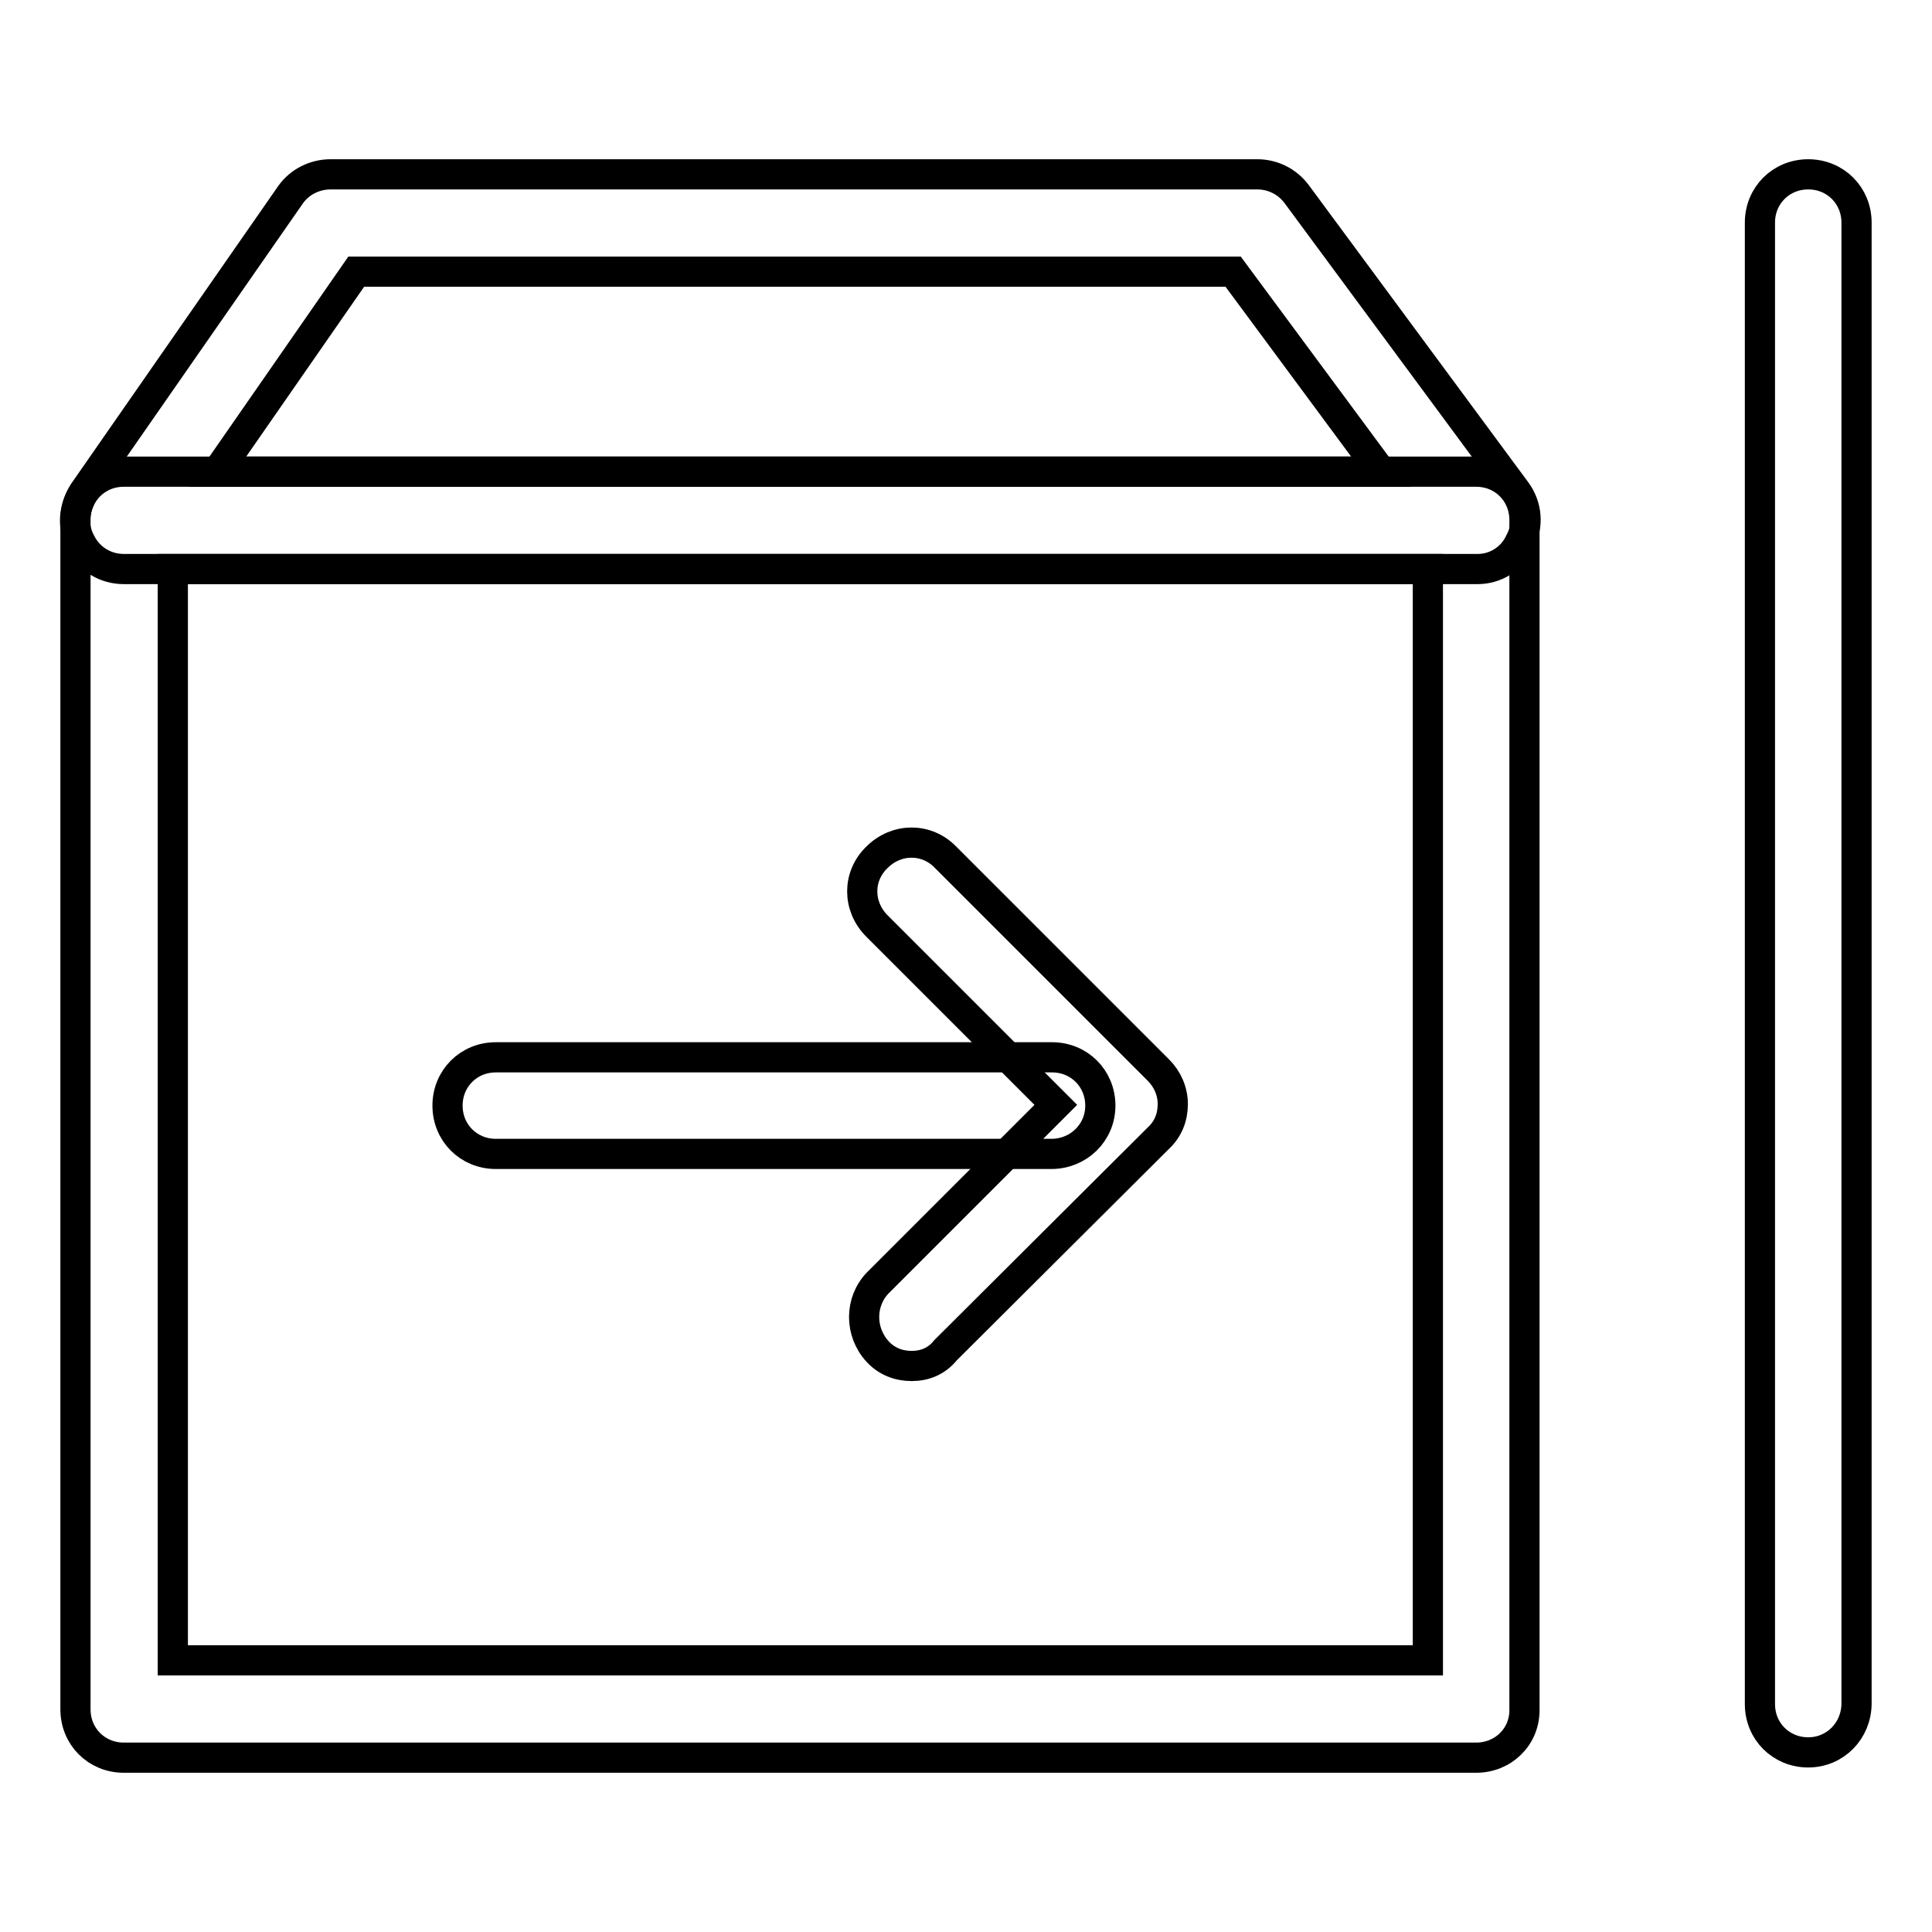 <?xml version="1.0" encoding="utf-8"?>
<!-- Svg Vector Icons : http://www.onlinewebfonts.com/icon -->
<!DOCTYPE svg PUBLIC "-//W3C//DTD SVG 1.1//EN" "http://www.w3.org/Graphics/SVG/1.1/DTD/svg11.dtd">
<svg version="1.1" xmlns="http://www.w3.org/2000/svg" xmlns:xlink="http://www.w3.org/1999/xlink" x="0px" y="0px" viewBox="0 0 256 256" enable-background="new 0 0 256 256" xml:space="preserve">
<g> <path stroke-width="4" fill-opacity="0" stroke="#000000"  d="M195.6,232.9H16.4c-3.6,0-6.4-2.8-6.4-6.4V68.9c0-3.6,2.8-6.4,6.4-6.4h179.2c3.6,0,6.4,2.8,6.4,6.4v157.5 C202.1,230.1,199.2,232.9,195.6,232.9z M22.9,220h166.3V75.4H22.9V220L22.9,220z"/> <path stroke-width="4" fill-opacity="0" stroke="#000000"  d="M195.8,75.4H16.4c-2.4,0-4.6-1.3-5.7-3.5c-1.2-2.2-0.9-4.6,0.4-6.7l27.4-39.4c1.2-1.7,3.2-2.7,5.3-2.7 h122.8c2.1,0,4,1,5.2,2.6l29.1,39.4c1.4,1.9,1.7,4.5,0.5,6.7C200.4,74,198.2,75.4,195.8,75.4L195.8,75.4z M28.8,62.5H183L163.4,36 H47.2L28.8,62.5z M139.3,152.9H65.7c-3.6,0-6.4-2.8-6.4-6.4c0-3.6,2.8-6.4,6.4-6.4h73.7c3.6,0,6.4,2.8,6.4,6.4 C145.8,150.1,142.9,152.9,139.3,152.9z M239.6,232.2c-3.6,0-6.4-2.8-6.4-6.4V29.5c0-3.6,2.8-6.4,6.4-6.4s6.4,2.8,6.4,6.4v196.2 C246,229.3,243.2,232.2,239.6,232.2L239.6,232.2z"/> <path stroke-width="4" fill-opacity="0" stroke="#000000"  d="M120.8,181c-1.7,0-3.3-0.6-4.5-1.9c-2.4-2.6-2.4-6.6,0-9.1l23.6-23.6l-23.7-23.7c-2.6-2.6-2.6-6.6,0-9.1 c2.6-2.6,6.6-2.6,9.1,0l28.2,28.2c1.2,1.2,1.9,2.8,1.9,4.5c0,1.7-0.6,3.3-1.9,4.5l-28.2,28.1C124.1,180.4,122.5,181,120.8,181 L120.8,181z"/></g>
</svg>